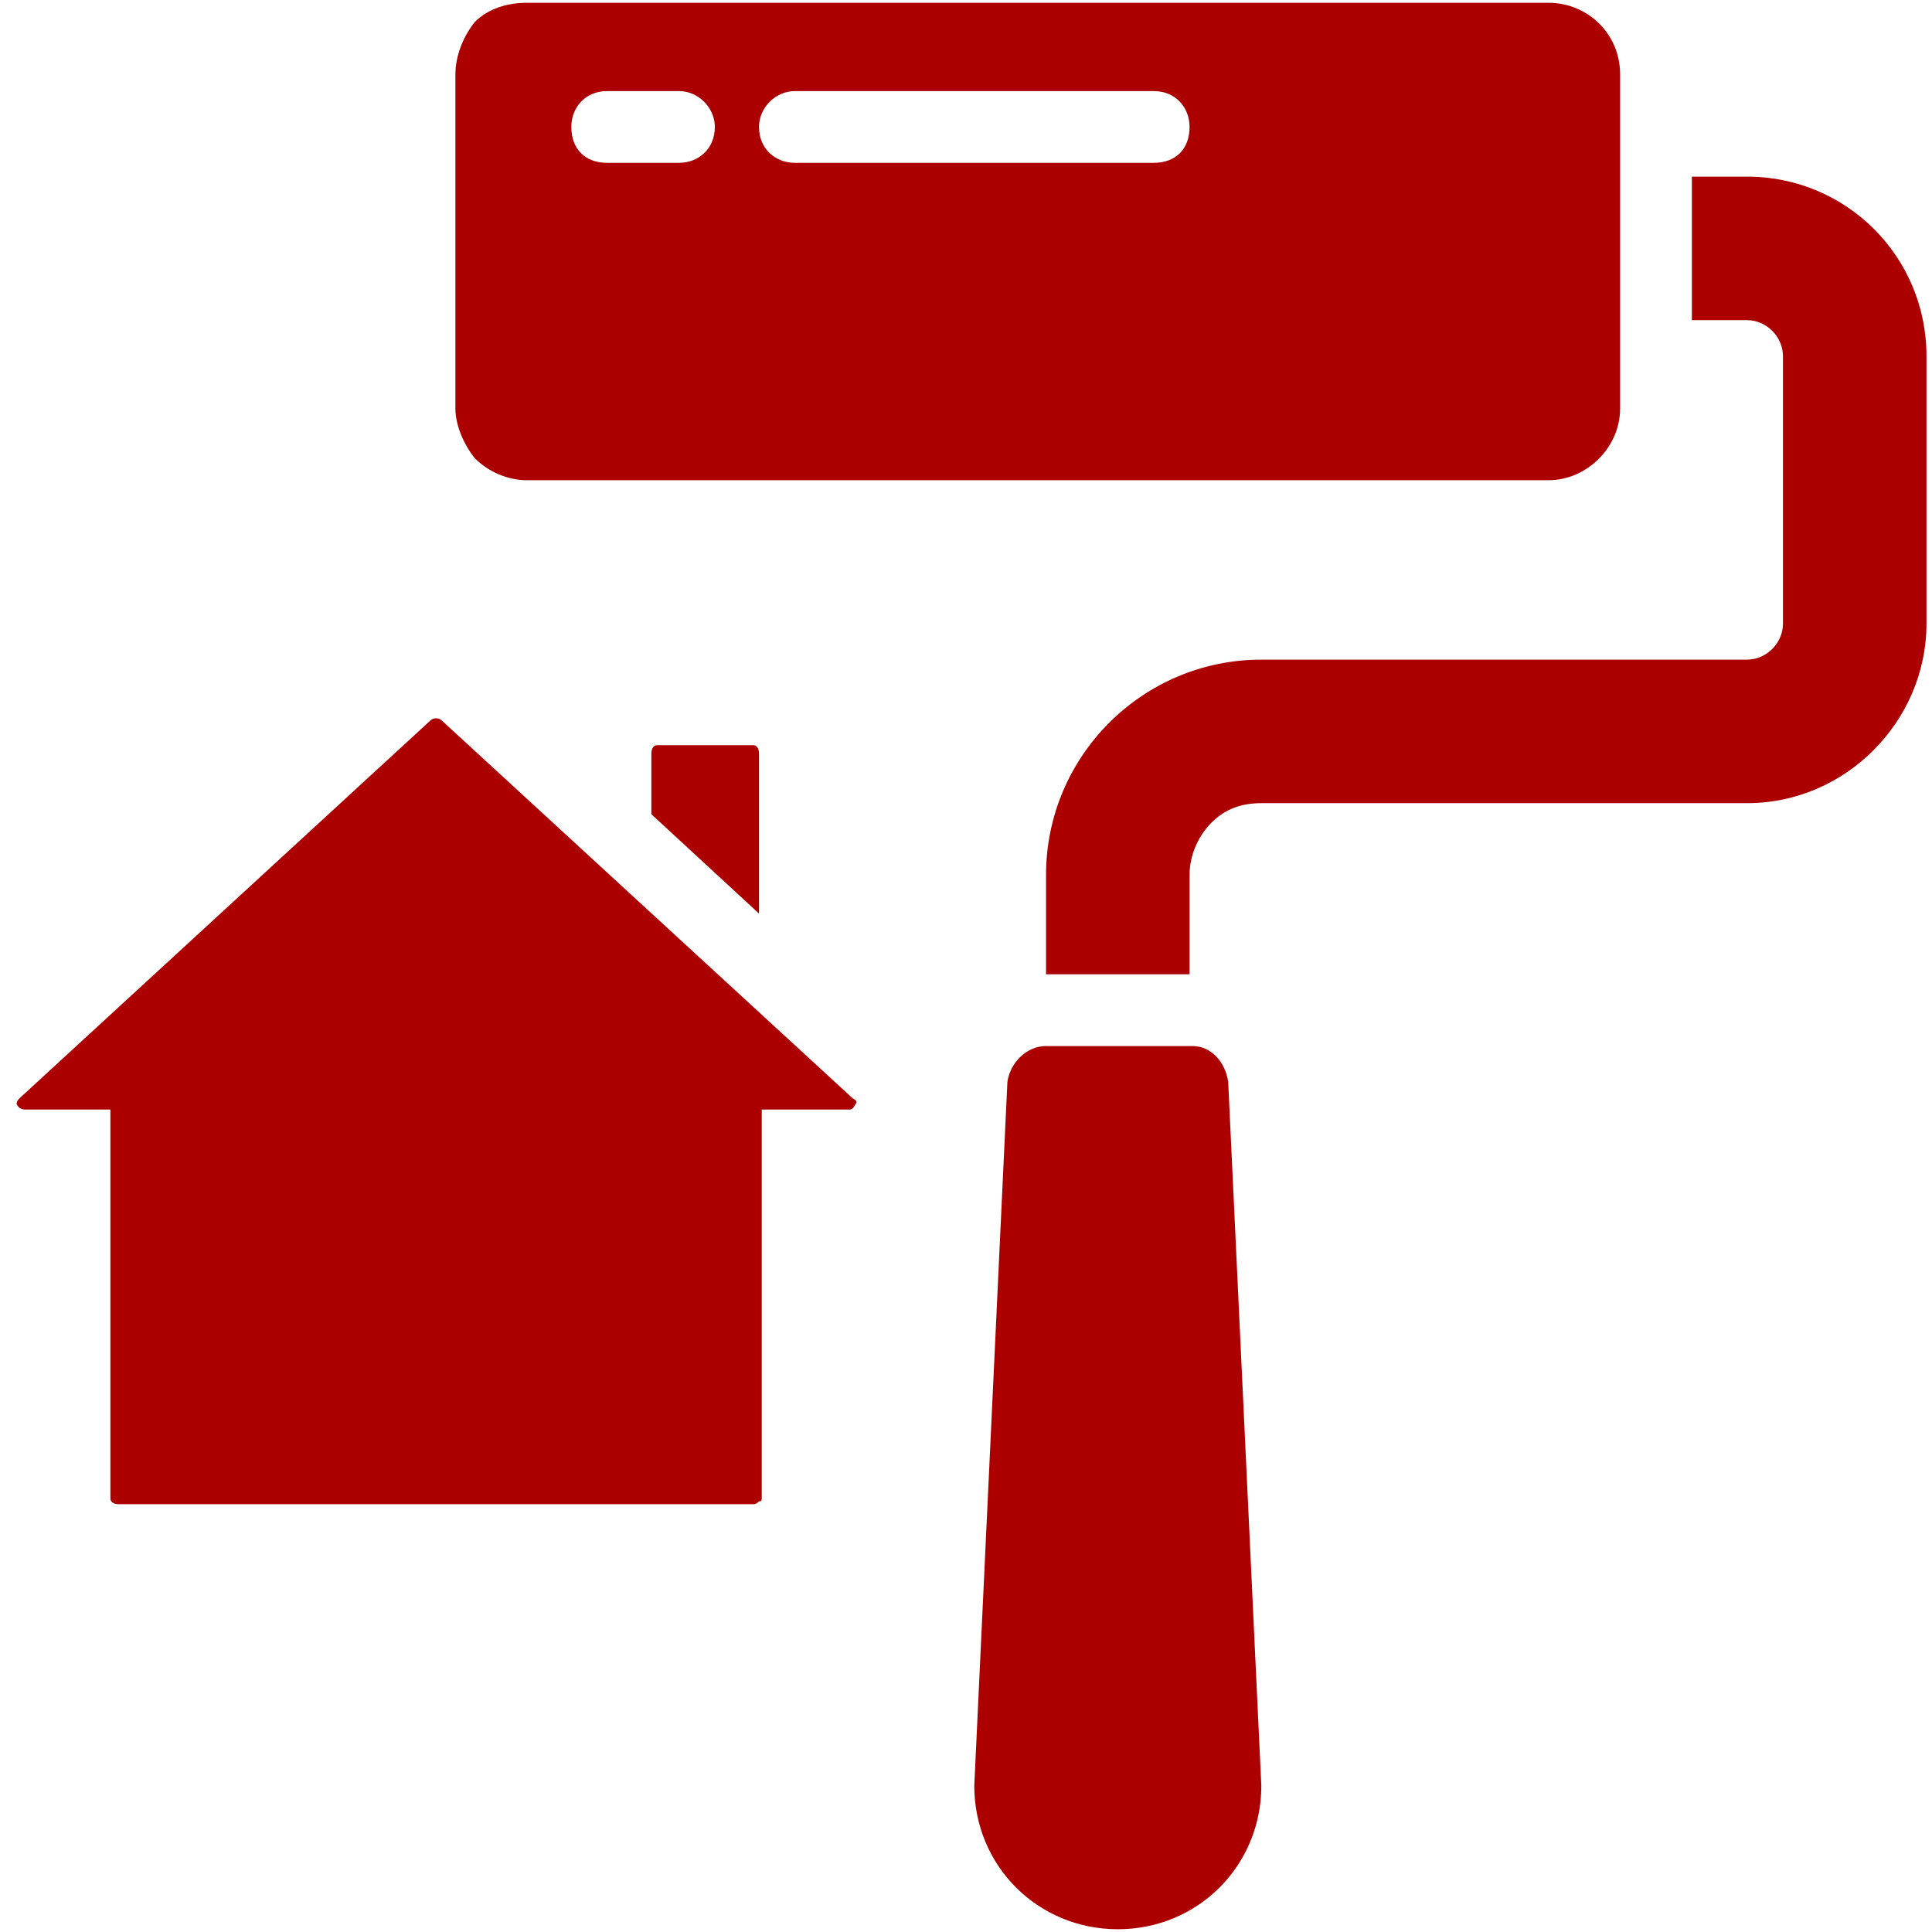 <svg version="1.2" xmlns="http://www.w3.org/2000/svg" viewBox="0 0 70 70" width="70" height="70"><style>.a{fill:#ac0000}</style><path class="a" d="m69.8 12.9v9.7c0 3.5-2.9 6.5-6.5 6.5h-17.6c-0.7 0-1.3 0.2-1.8 0.7-0.5 0.5-0.8 1.2-0.8 1.9v3.6h-5.2v-3.6c0-4.3 3.5-7.8 7.8-7.8h17.6c0.7 0 1.3-0.6 1.3-1.3v-9.7c0-0.7-0.6-1.3-1.3-1.3h-2v-5.2h2c3.6 0 6.5 2.9 6.5 6.5z"/><path class="a" d="m45.7 64.7c0 2.9-2.3 5.2-5.2 5.2-2.9 0-5.2-2.3-5.2-5.2l1.2-25.5c0.1-0.7 0.7-1.3 1.4-1.3h5.3c0.7 0 1.2 0.6 1.3 1.3z"/><path fill-rule="evenodd" class="a" d="m58.7 2.7v12.1c0 1.4-1.2 2.6-2.6 2.6h-37c-0.7 0-1.4-0.3-1.9-0.8-0.4-0.5-0.7-1.2-0.7-1.8v-12.1c0-0.7 0.3-1.4 0.7-1.9 0.5-0.5 1.2-0.7 1.9-0.7h37c1.4 0 2.6 1.1 2.6 2.6zm-32.8 1.9c0-0.7-0.6-1.3-1.3-1.3h-2.6c-0.8 0-1.3 0.6-1.3 1.3 0 0.8 0.5 1.3 1.3 1.3h2.6c0.7 0 1.3-0.5 1.3-1.3zm17.2 0c0-0.7-0.5-1.3-1.3-1.3h-13c-0.7 0-1.3 0.6-1.3 1.3 0 0.8 0.6 1.3 1.3 1.3h13c0.8 0 1.3-0.5 1.3-1.3z"/><path class="a" d="m27.5 54.4q-0.1 0.1-0.2 0.1h-23c-0.2 0-0.3-0.1-0.3-0.2v-14.1h-3.1q-0.2 0-0.3-0.2 0-0.1 0.1-0.2l14.9-13.7c0.1-0.1 0.3-0.1 0.4 0l14.9 13.7q0.2 0.1 0.1 0.2-0.1 0.2-0.2 0.2h-3.2v14.1q0 0.1-0.1 0.1z"/><path class="a" d="m27.5 27.3v5.8l-3.9-3.6v-2.2c0-0.2 0.1-0.3 0.2-0.3h3.5c0.1 0 0.2 0.1 0.2 0.3z"/></svg>